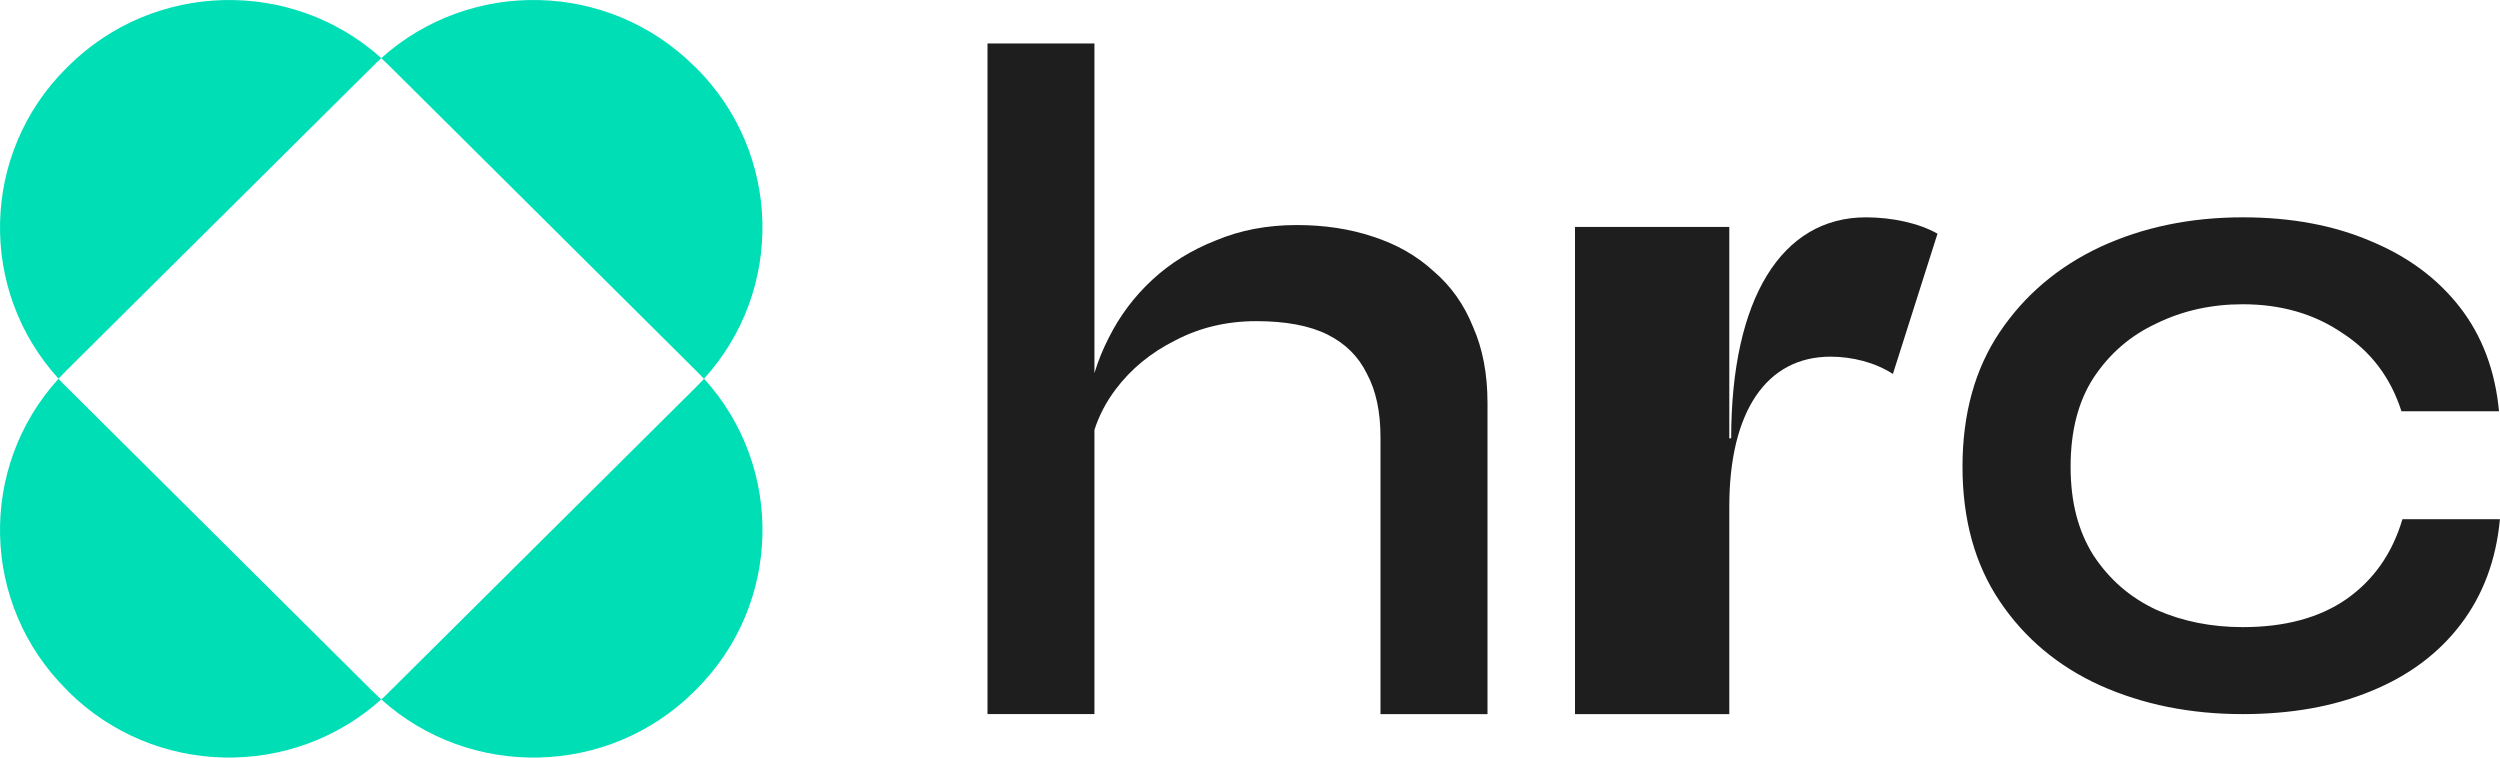 <svg width="132" height="40" viewBox="0 0 132 40" fill="none" xmlns="http://www.w3.org/2000/svg">
<path d="M129.927 32.964C131.104 31.417 131.795 29.569 131.996 27.416L132 27.412H126.849C126.311 29.228 125.317 30.64 123.87 31.648C122.455 32.623 120.637 33.112 118.416 33.112C116.767 33.112 115.253 32.811 113.872 32.205C112.491 31.567 111.381 30.608 110.539 29.33C109.731 28.052 109.328 26.523 109.328 24.639C109.328 22.755 109.731 21.192 110.539 19.948C111.381 18.67 112.491 17.713 113.872 17.073C115.251 16.401 116.765 16.065 118.416 16.065C120.435 16.065 122.186 16.569 123.666 17.578C125.181 18.553 126.225 19.932 126.797 21.714H131.948C131.745 19.561 131.054 17.729 129.877 16.216C128.699 14.703 127.133 13.543 125.181 12.735C123.229 11.896 120.974 11.475 118.416 11.475C115.656 11.475 113.147 11.996 110.892 13.038C108.671 14.081 106.903 15.578 105.59 17.528C104.277 19.48 103.62 21.85 103.62 24.641C103.62 27.432 104.277 29.802 105.59 31.752C106.903 33.704 108.671 35.183 110.892 36.192C113.147 37.2 115.656 37.705 118.416 37.705C120.972 37.705 123.229 37.302 125.181 36.495C127.167 35.687 128.749 34.511 129.927 32.964Z" fill="#1E1E1E"/>
<path d="M72.89 37.703V23.093C72.89 21.74 72.653 20.625 72.178 19.745C71.738 18.833 71.042 18.14 70.094 17.666C69.145 17.193 67.891 16.957 66.331 16.957C64.771 16.957 63.348 17.296 62.059 17.971C60.771 18.613 59.72 19.477 58.906 20.557C58.403 21.226 58.03 21.94 57.786 22.698V37.703H52.14V2.295H57.786V19.7C57.98 19.057 58.236 18.429 58.552 17.817C59.129 16.666 59.891 15.652 60.841 14.773C61.79 13.893 62.91 13.201 64.198 12.694C65.487 12.153 66.91 11.882 68.469 11.882C69.927 11.882 71.267 12.085 72.488 12.492C73.742 12.897 74.809 13.506 75.692 14.318C76.606 15.096 77.302 16.076 77.778 17.261C78.287 18.412 78.54 19.747 78.54 21.269V37.705H72.896L72.89 37.703Z" fill="#1E1E1E"/>
<path d="M102.3 12.338C101.318 11.78 99.895 11.475 98.521 11.475H98.523C94.056 11.475 91.406 15.787 91.406 23.143H91.307V11.983H83.16V37.705H91.307V26.747C91.307 21.724 93.27 18.832 96.657 18.832C97.786 18.832 99.012 19.135 99.945 19.745L102.3 12.338Z" fill="#1E1E1E"/>
<path fill-rule="evenodd" clip-rule="evenodd" d="M37.061 19.886C37.096 19.924 37.132 19.962 37.167 20C41.425 15.322 41.283 8.095 36.749 3.575L36.657 3.493C32.116 -1.018 24.841 -1.16 20.133 3.068C15.424 -1.16 8.149 -1.018 3.599 3.501L3.516 3.584C-1.025 8.095 -1.167 15.323 3.089 19.992L3.111 19.97C3.245 19.828 3.373 19.694 3.516 19.552L19.691 3.493C19.797 3.382 19.908 3.279 20.019 3.176C20.056 3.14 20.095 3.106 20.133 3.07L20.154 3.09C20.296 3.224 20.431 3.351 20.574 3.493L36.741 19.56C36.853 19.665 36.956 19.776 37.06 19.886H37.061ZM20.104 36.909C19.962 36.776 19.826 36.649 19.683 36.507L3.517 20.439C3.366 20.298 3.224 20.149 3.09 19.999C-1.167 24.676 -1.025 31.904 3.517 36.415L3.6 36.507C8.141 41.018 15.418 41.159 20.127 36.931L20.104 36.909ZM36.658 36.507L36.75 36.415C41.283 31.904 41.425 24.676 37.177 19.999L37.155 20.021C37.021 20.163 36.893 20.297 36.75 20.439L20.575 36.507C20.433 36.656 20.283 36.797 20.132 36.931C24.84 41.16 32.116 41.019 36.658 36.507Z" fill="#00DEB5"/>
</svg>
